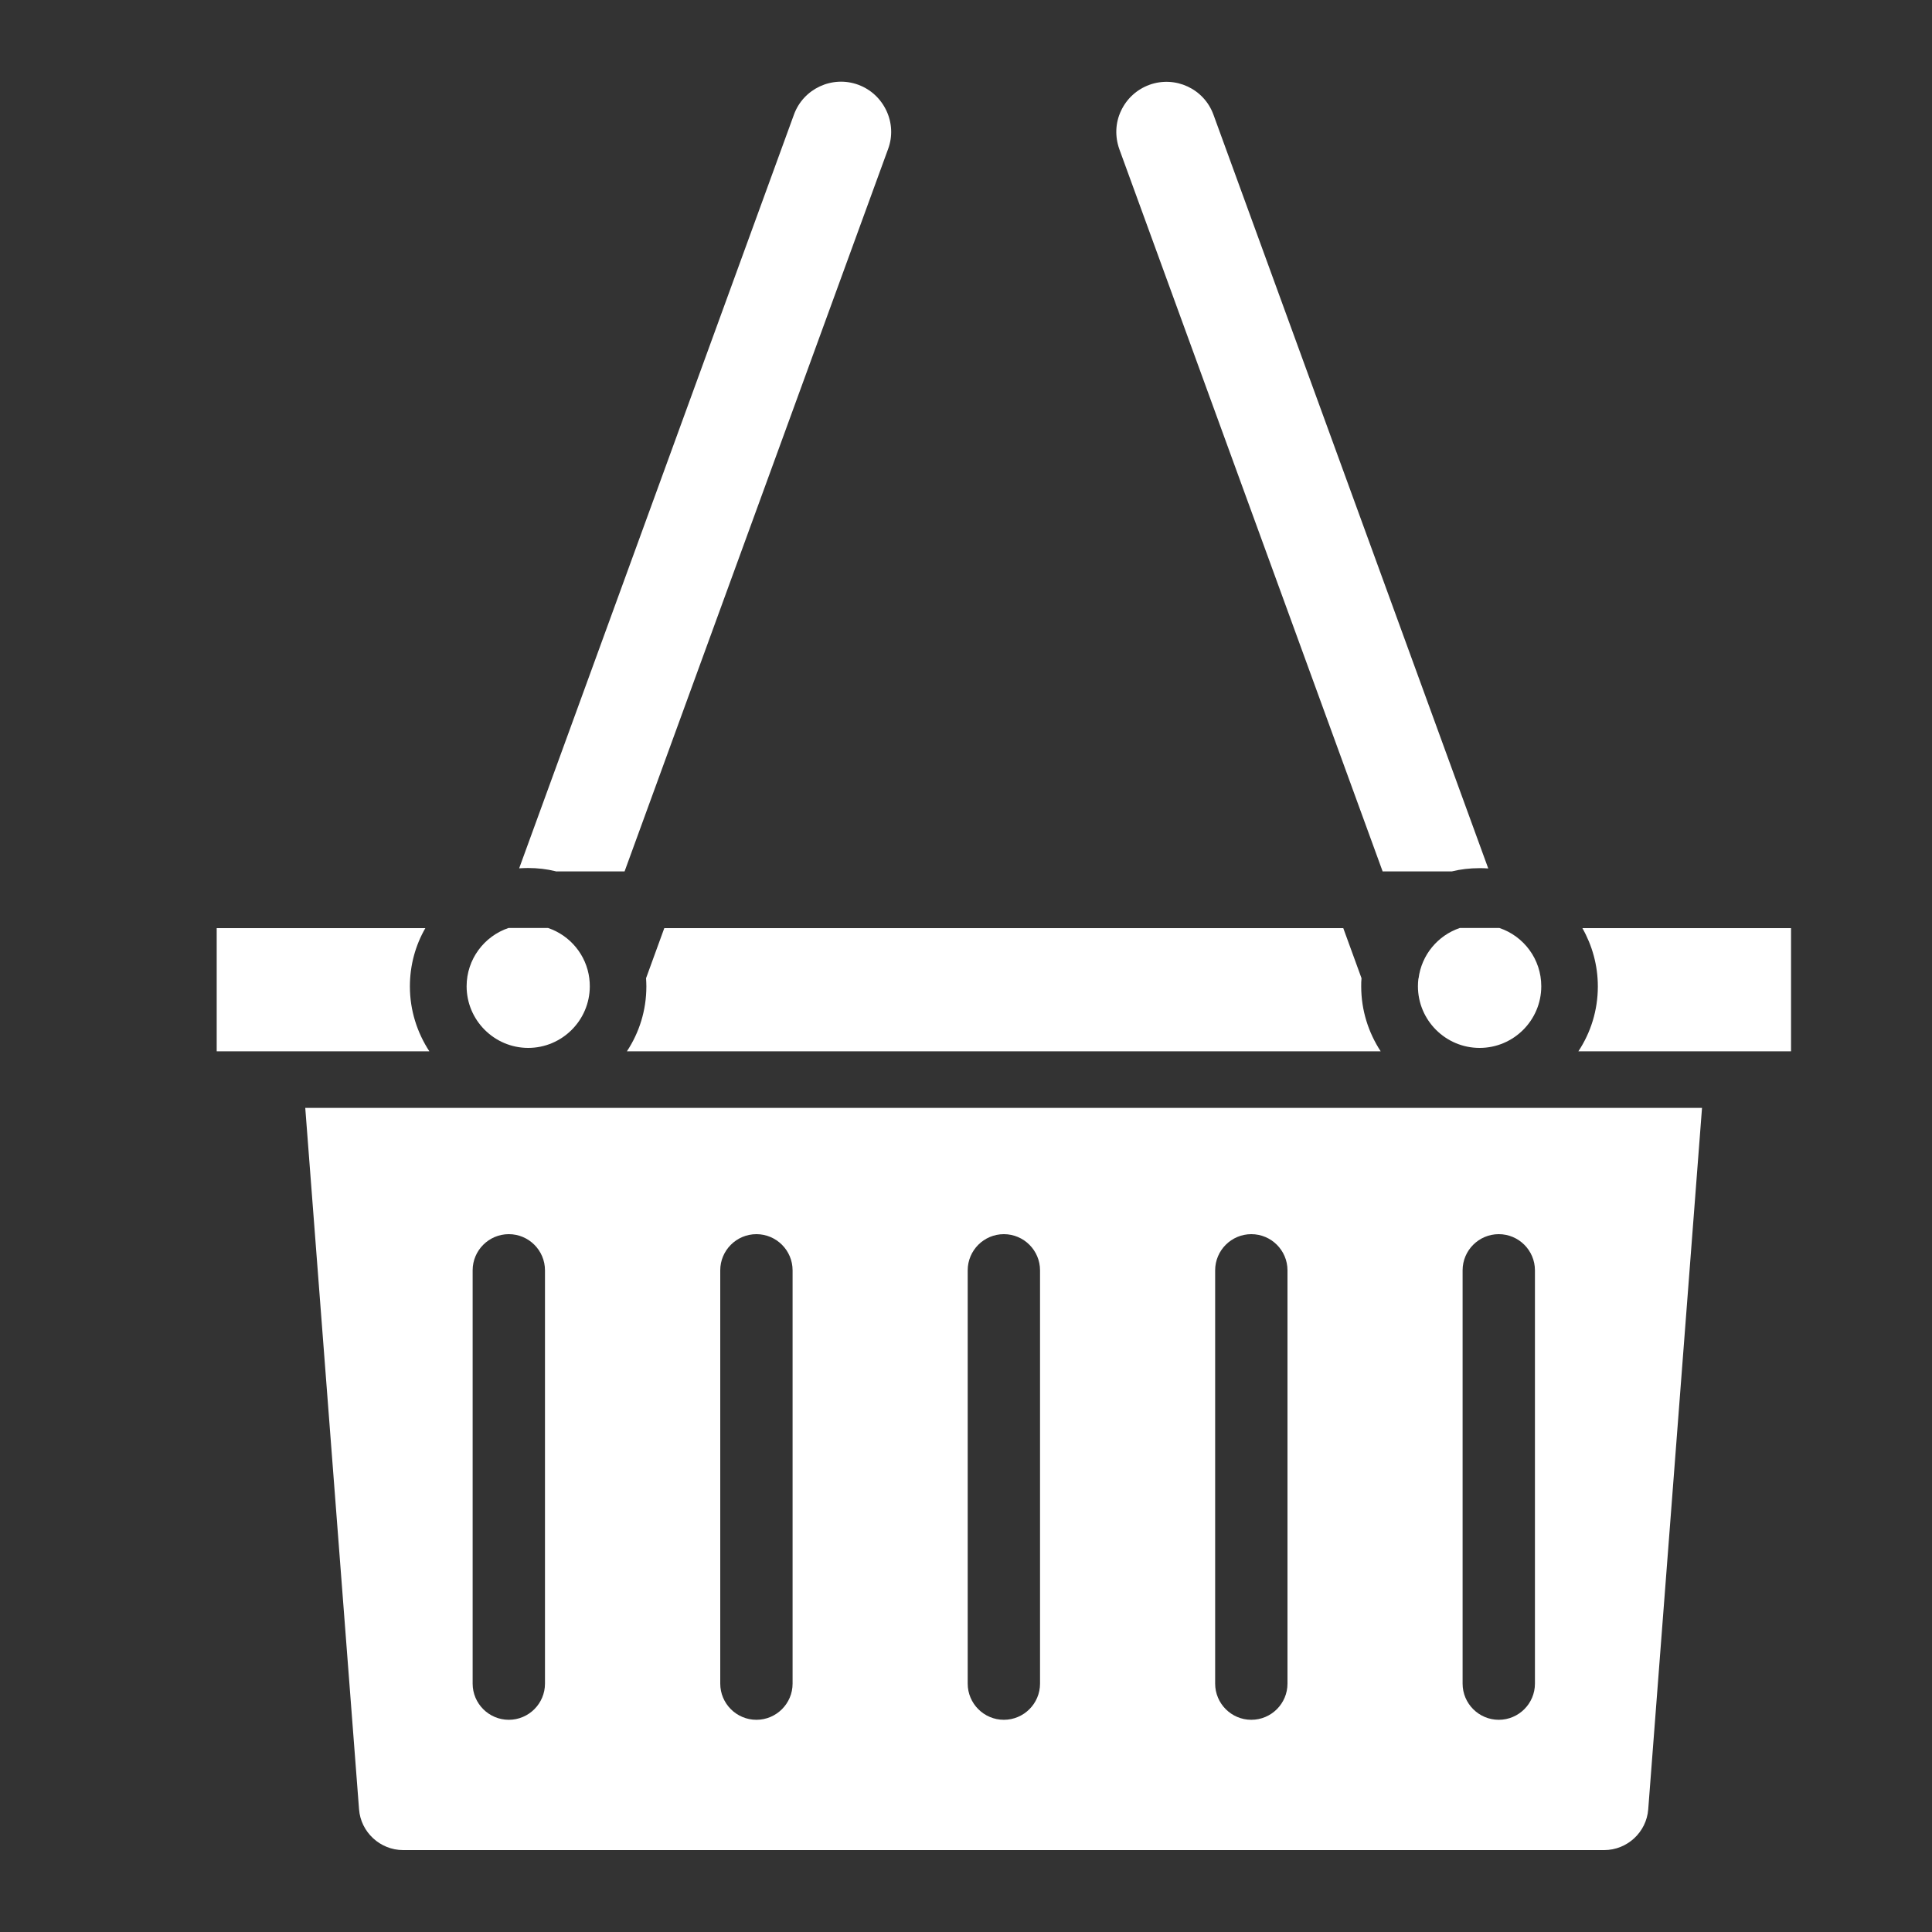 <?xml version="1.0" encoding="UTF-8"?>
<svg id="White" xmlns="http://www.w3.org/2000/svg" viewBox="0 0 125 125">
  <rect x="0" y="0" width="125" height="125" fill="#333333" stroke="none"/>
  <defs>
    <style>
      .cls-1 {
        fill: #fff;
      }
    </style>
  </defs>
  <g id="basket">
    <g>
      <path class="cls-1" d="M102.38,60.05c.63,1.11,1,2.4,1,3.77,0,1.55-.46,2.99-1.26,4.2h13.76v-7.97h-13.5Z"/>
      <path class="cls-1" d="M41.8,63.29c.01.18.02.35.02.53,0,1.55-.46,2.99-1.26,4.2h48.77c-.79-1.21-1.26-2.65-1.26-4.2,0-.18,0-.35.02-.53l-1.18-3.24h-43.93l-1.18,3.24Z"/>
      <path class="cls-1" d="M26.52,63.82c0-1.37.36-2.66,1-3.77h-13.5v7.97h13.76c-.79-1.21-1.26-2.65-1.26-4.2Z"/>
      <path class="cls-1" d="M19.75,71.68l3.48,45.38c.11,1.48,1.37,2.64,2.85,2.64h77.71c1.49,0,2.74-1.16,2.85-2.64l3.48-45.38H19.75ZM67.29,108.93c0,1.29-1.05,2.34-2.34,2.34h0c-1.29,0-2.34-1.05-2.34-2.34v-26.74c0-1.29,1.05-2.34,2.34-2.34s2.34,1.05,2.34,2.34v26.74ZM51.28,108.93c0,1.29-1.05,2.34-2.34,2.34s-2.34-1.05-2.34-2.34v-26.74c0-1.29,1.05-2.34,2.34-2.34s2.34,1.05,2.34,2.34v26.74ZM35.26,108.93c0,1.29-1.05,2.34-2.34,2.34s-2.34-1.05-2.34-2.34v-26.74c0-1.29,1.05-2.34,2.34-2.34s2.34,1.05,2.34,2.34v26.74ZM83.3,82.19v26.74c0,1.29-1.05,2.34-2.34,2.34s-2.34-1.05-2.34-2.34v-26.74c0-1.29,1.05-2.34,2.34-2.34h0c1.29,0,2.34,1.05,2.34,2.34ZM94.63,82.19c0-1.29,1.05-2.34,2.34-2.34s2.34,1.05,2.34,2.34v26.74c0,1.29-1.05,2.34-2.34,2.34s-2.34-1.05-2.34-2.34v-26.74Z"/>
      <path class="cls-1" d="M35.95,56.38h4.46L57.46,9.64c.3-.81.26-1.69-.11-2.48-.37-.78-1.01-1.38-1.83-1.68-1.68-.61-3.54.26-4.15,1.93l-17.78,48.77c.19-.01.38-.02.58-.02.61,0,1.21.07,1.78.21Z"/>
      <path class="cls-1" d="M34.17,67.8c2.2,0,3.99-1.79,3.99-3.99,0-.17-.01-.33-.03-.49,0,0,0,0,0-.01-.19-1.53-1.25-2.79-2.67-3.27h-2.56c-1.57.53-2.71,2.02-2.71,3.77,0,2.2,1.79,3.99,3.99,3.99Z"/>
      <path class="cls-1" d="M89.47,56.38h4.46c.57-.14,1.17-.21,1.78-.21.19,0,.39,0,.58.02L78.51,7.42c-.61-1.68-2.47-2.54-4.15-1.93-.81.3-1.46.89-1.83,1.68-.37.78-.4,1.66-.11,2.48l17.04,46.74Z"/>
      <path class="cls-1" d="M91.77,63.31s0,0,0,.01c-.02.16-.03.33-.03.49,0,2.2,1.79,3.99,3.99,3.99s3.99-1.79,3.99-3.99c0-1.75-1.13-3.24-2.71-3.77h-2.56c-1.42.48-2.48,1.74-2.67,3.27Z"/>
    </g>
  </g>
</svg>